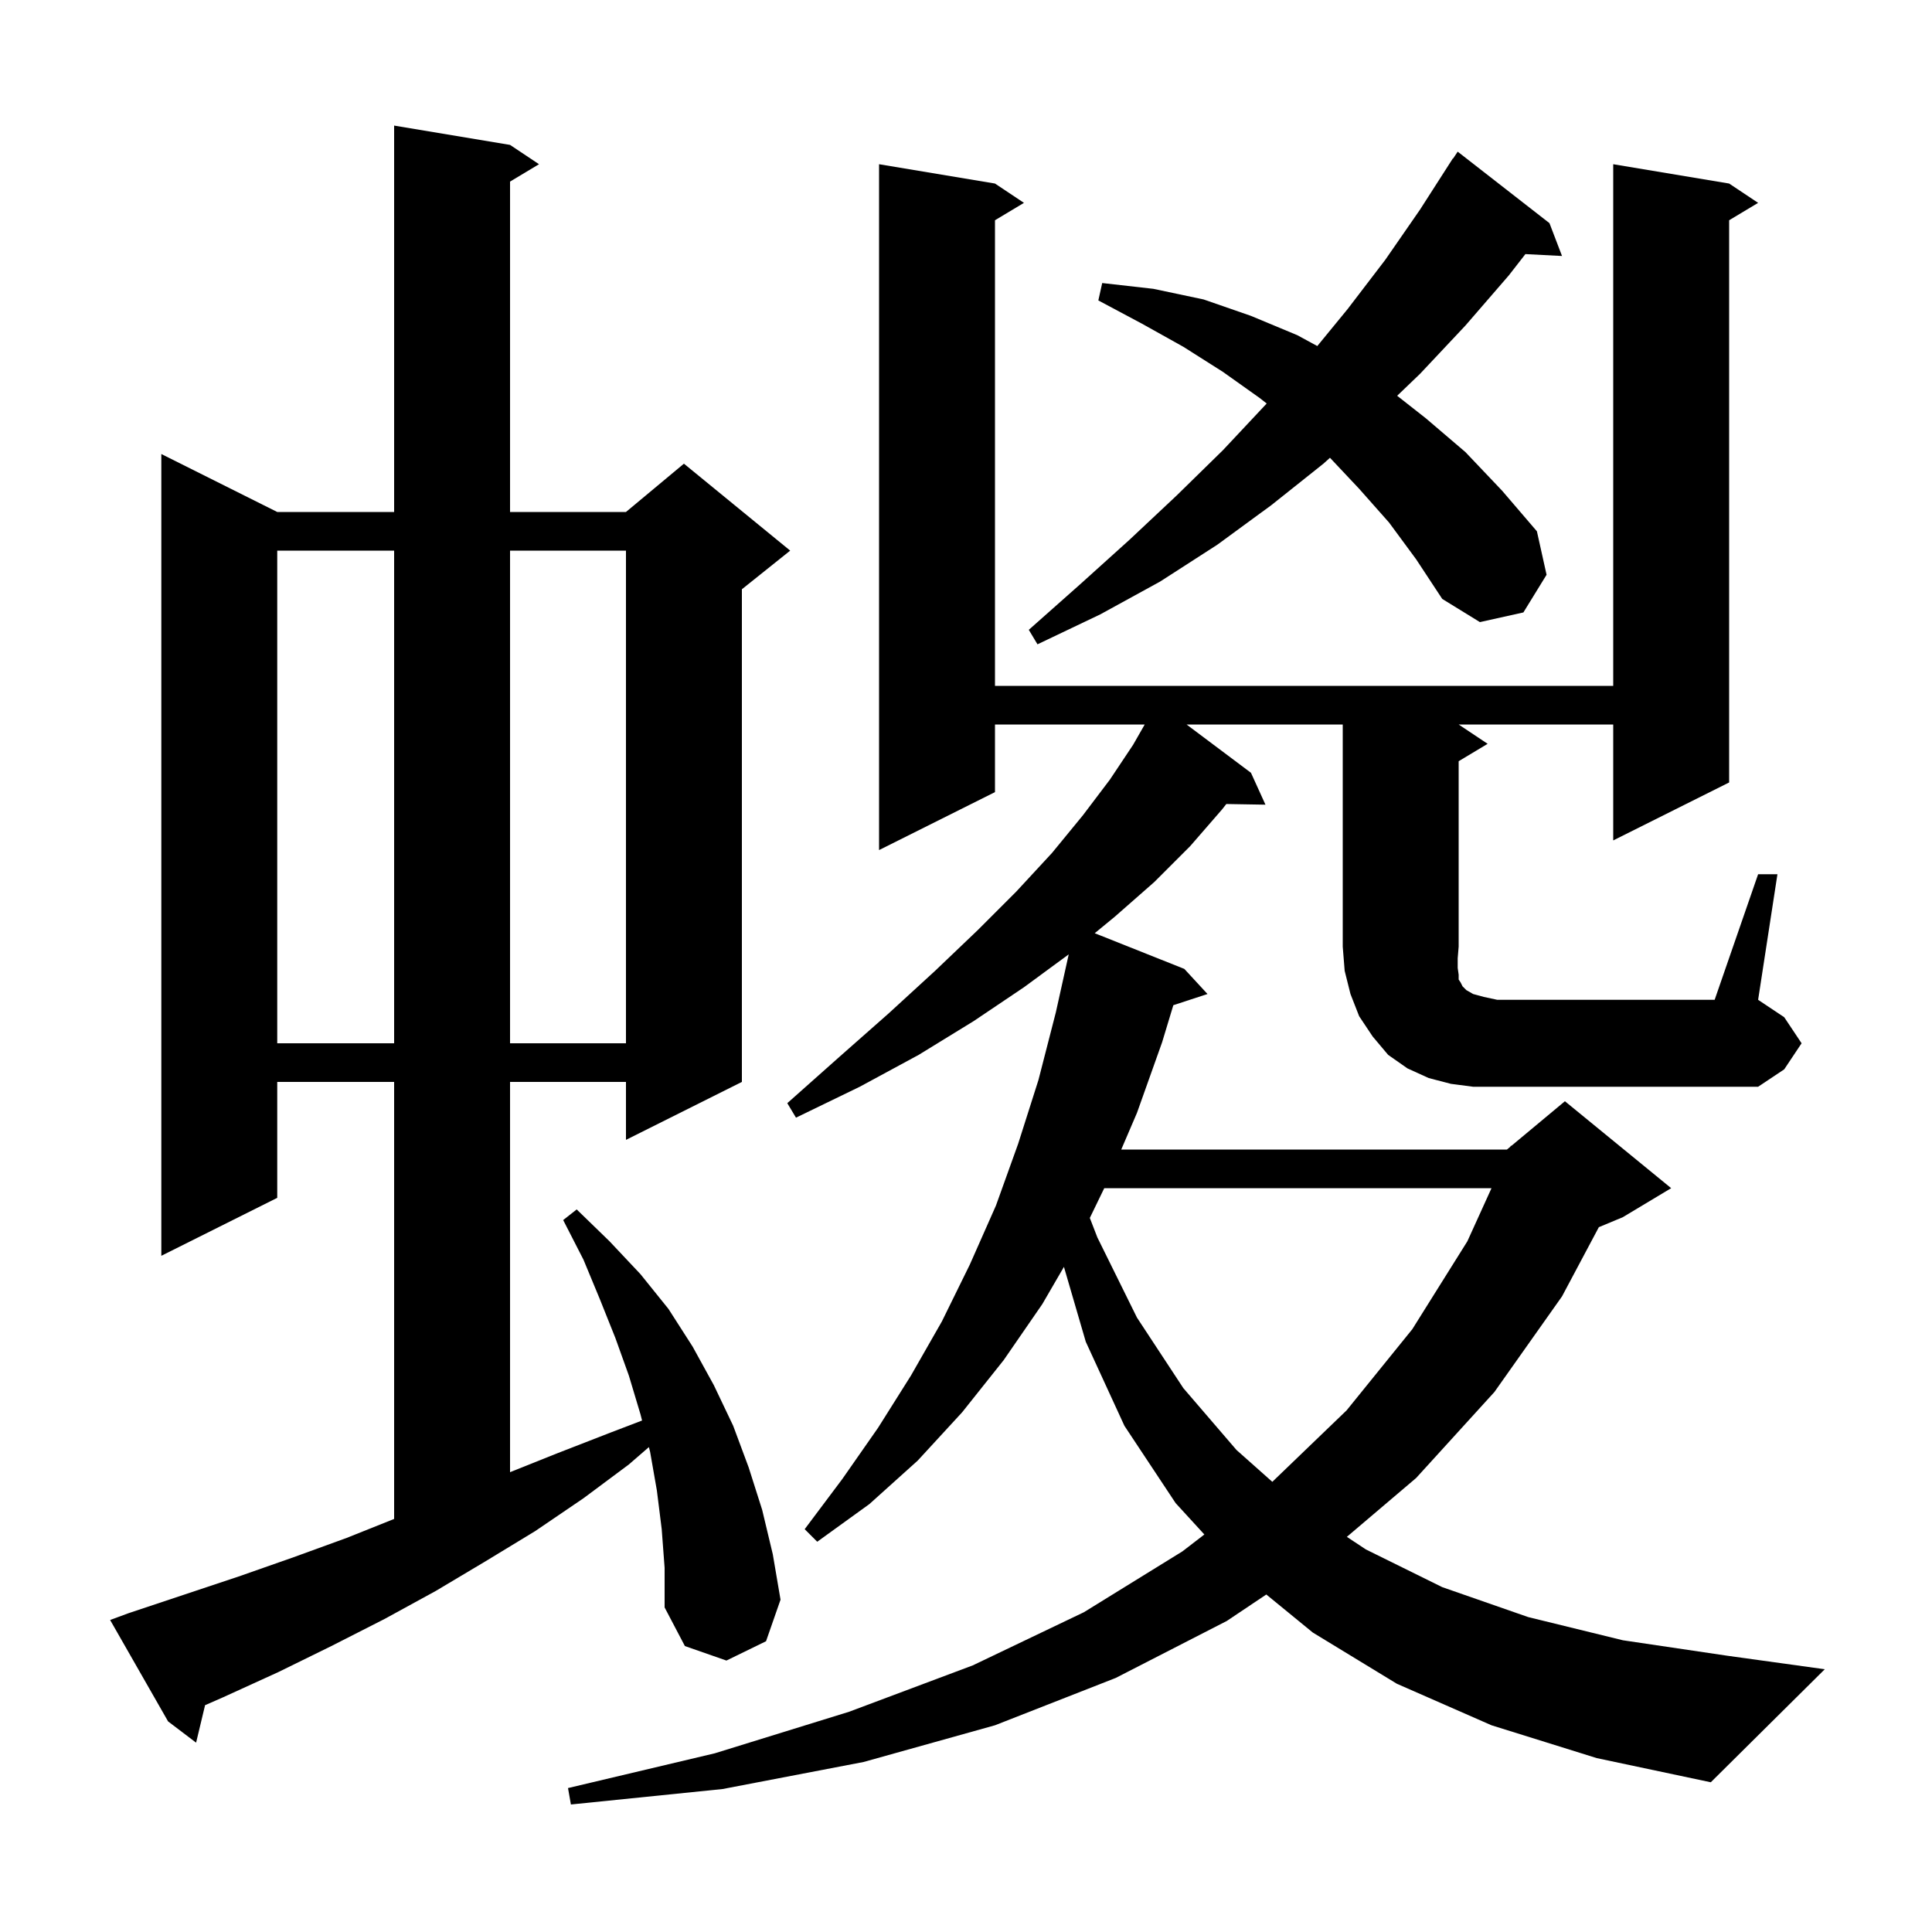 <svg xmlns="http://www.w3.org/2000/svg" xmlns:xlink="http://www.w3.org/1999/xlink" version="1.1" baseProfile="full" viewBox="0 0 200 200" width="200" height="200">
<g fill="black">
<path d="M 68.5 158.3 L 68.0 154.3 L 67.3 150.3 L 67.173 149.804 L 65.1 151.6 L 60.4 155.1 L 55.4 158.5 L 50.3 161.6 L 45.1 164.7 L 39.8 167.6 L 34.3 170.4 L 28.8 173.1 L 23.1 175.7 L 21.229 176.521 L 20.3 180.4 L 17.4 178.2 L 11.4 167.7 L 13.3 167.0 L 24.7 163.2 L 30.4 161.2 L 35.9 159.2 L 40.8 157.24 L 40.8 112.0 L 28.7 112.0 L 28.7 124.0 L 16.7 130.0 L 16.7 47.0 L 28.7 53.0 L 40.8 53.0 L 40.8 13.0 L 52.8 15.0 L 55.8 17.0 L 52.8 18.8 L 52.8 53.0 L 64.8 53.0 L 70.8 48.0 L 81.8 57.0 L 76.8 61.0 L 76.8 112.0 L 64.8 118.0 L 64.8 112.0 L 52.8 112.0 L 52.8 152.4 L 57.8 150.4 L 63.2 148.3 L 66.467 147.052 L 66.3 146.4 L 65.1 142.4 L 63.7 138.5 L 62.1 134.5 L 60.4 130.4 L 58.3 126.3 L 59.7 125.2 L 63.1 128.5 L 66.3 131.9 L 69.2 135.5 L 71.7 139.4 L 73.9 143.4 L 75.9 147.6 L 77.5 151.9 L 78.9 156.3 L 80.0 160.9 L 80.8 165.6 L 79.3 169.9 L 75.2 171.9 L 70.9 170.4 L 68.8 166.4 L 68.8 162.3 Z M 114.312 123.0 L 112.818 126.081 L 113.6 128.1 L 117.7 136.4 L 122.5 143.7 L 128.0 150.1 L 131.71 153.398 L 139.4 146.0 L 146.2 137.6 L 151.9 128.5 L 154.4 123.0 Z M 182.0 90.5 L 184.0 90.5 L 182.0 103.5 L 184.7 105.3 L 186.5 108.0 L 184.7 110.7 L 182.0 112.5 L 152.5 112.5 L 150.2 112.2 L 147.9 111.6 L 145.7 110.6 L 143.7 109.2 L 142.1 107.3 L 140.7 105.2 L 139.8 102.9 L 139.2 100.5 L 139.0 98.0 L 139.0 75.0 L 122.833 75.0 L 129.5 80.0 L 131.0 83.3 L 126.949 83.231 L 126.5 83.8 L 123.2 87.6 L 119.5 91.3 L 115.4 94.9 L 113.325 96.606 L 122.6 100.3 L 125.0 102.9 L 121.463 104.058 L 120.3 107.9 L 117.7 115.2 L 116.071 119.0 L 156.0 119.0 L 156.351 118.707 L 156.4 118.6 L 156.453 118.622 L 162.0 114.0 L 173.0 123.0 L 168.0 126.0 L 165.512 127.037 L 161.7 134.2 L 154.7 144.1 L 146.6 153.0 L 139.427 159.094 L 141.4 160.4 L 149.3 164.3 L 158.2 167.4 L 168.0 169.8 L 178.8 171.4 L 188.9 172.8 L 177.1 184.5 L 165.3 182.0 L 154.4 178.6 L 144.6 174.3 L 135.9 169.0 L 131.087 165.062 L 127.0 167.8 L 115.5 173.7 L 103.0 178.6 L 89.4 182.4 L 74.8 185.2 L 59.1 186.8 L 58.8 185.1 L 74.0 181.5 L 87.9 177.2 L 100.7 172.4 L 112.2 166.9 L 122.4 160.6 L 124.675 158.85 L 121.7 155.6 L 116.4 147.6 L 112.4 138.9 L 110.138 131.145 L 107.9 135.0 L 103.9 140.8 L 99.6 146.2 L 95.0 151.2 L 90.0 155.7 L 84.6 159.6 L 83.3 158.3 L 87.2 153.1 L 90.9 147.8 L 94.3 142.4 L 97.5 136.8 L 100.4 130.9 L 103.1 124.8 L 105.4 118.4 L 107.5 111.8 L 109.3 104.8 L 110.634 98.795 L 106.0 102.2 L 100.8 105.7 L 95.1 109.2 L 89.0 112.5 L 82.4 115.7 L 81.5 114.2 L 86.9 109.4 L 92.0 104.9 L 96.8 100.5 L 101.2 96.3 L 105.2 92.3 L 108.9 88.3 L 112.1 84.4 L 114.9 80.7 L 117.3 77.1 L 118.5 75.0 L 103.0 75.0 L 103.0 82.0 L 91.0 88.0 L 91.0 17.0 L 103.0 19.0 L 106.0 21.0 L 103.0 22.8 L 103.0 71.0 L 167.0 71.0 L 167.0 17.0 L 179.0 19.0 L 182.0 21.0 L 179.0 22.8 L 179.0 81.0 L 167.0 87.0 L 167.0 75.0 L 151.0 75.0 L 154.0 77.0 L 151.0 78.8 L 151.0 98.0 L 150.9 99.2 L 150.9 100.2 L 151.0 100.9 L 151.0 101.4 L 151.2 101.7 L 151.4 102.1 L 151.8 102.5 L 152.5 102.9 L 153.6 103.2 L 155.0 103.5 L 177.5 103.5 Z M 28.7 57.0 L 28.7 108.0 L 40.8 108.0 L 40.8 57.0 Z M 52.8 57.0 L 52.8 108.0 L 64.8 108.0 L 64.8 57.0 Z M 143.8 54.1 L 140.7 50.6 L 137.678 47.389 L 137.0 48.0 L 131.6 52.3 L 126.0 56.4 L 120.1 60.2 L 113.9 63.6 L 107.4 66.7 L 106.5 65.2 L 111.8 60.5 L 116.9 55.9 L 121.8 51.3 L 126.6 46.6 L 131.1 41.8 L 131.127 41.77 L 130.4 41.2 L 126.6 38.5 L 122.5 35.9 L 118.2 33.5 L 113.7 31.1 L 114.1 29.3 L 119.4 29.9 L 124.6 31.0 L 129.5 32.7 L 134.3 34.7 L 136.366 35.823 L 139.5 32.0 L 143.4 26.9 L 147.0 21.7 L 150.4 16.4 L 150.423 16.415 L 150.9 15.7 L 160.4 23.1 L 161.7 26.5 L 157.908 26.304 L 156.2 28.5 L 151.7 33.7 L 147.0 38.7 L 144.634 40.97 L 147.6 43.3 L 151.7 46.8 L 155.5 50.8 L 159.1 55.0 L 160.1 59.5 L 157.7 63.4 L 153.2 64.4 L 149.3 62.0 L 146.6 57.9 Z " />
</g>
</svg>
